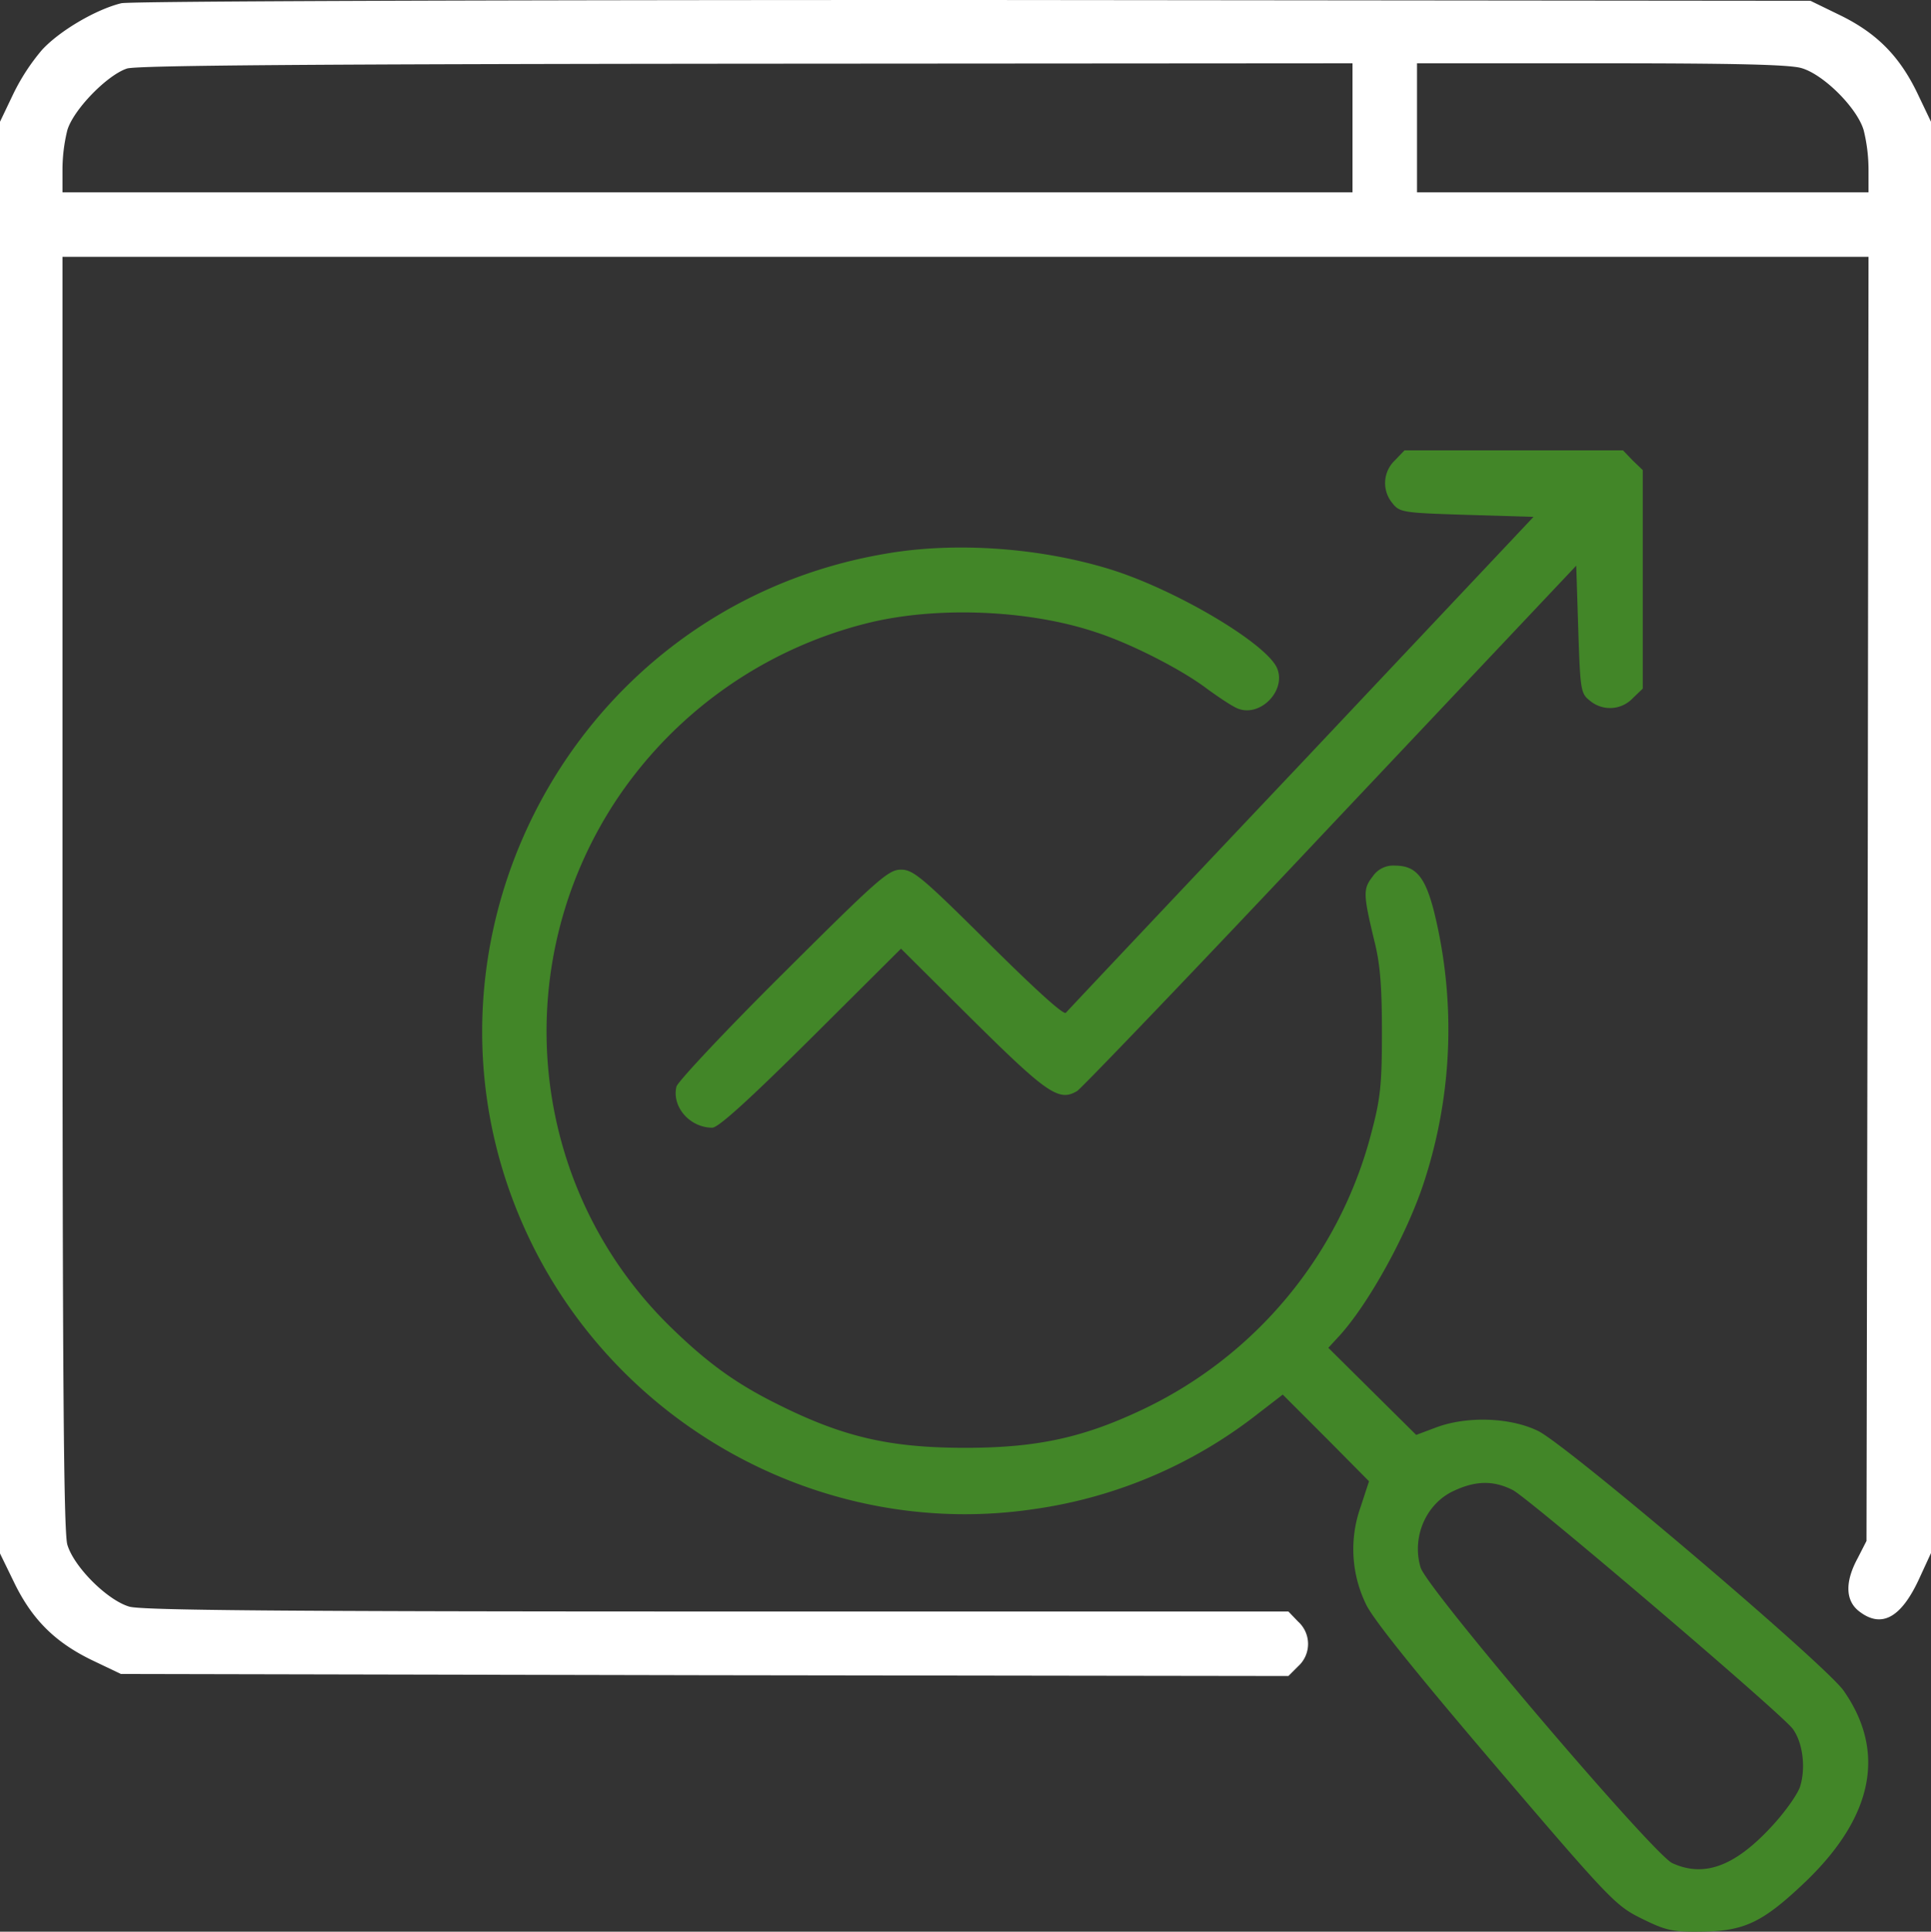 <svg xmlns="http://www.w3.org/2000/svg" width="479" height="479.113" viewBox="0 0 479 479.113">
  <rect x="0" y="0" width="479" height="479.113" fill="#333333" stroke="none"/>
  <g id="search-engine-optimisation" transform="translate(-16.5 495.7)">
    <path id="Path_10591" data-name="Path 10591" d="M46.6-494.9c-6.2,1.5-15.3,6.8-19.7,11.6a51.88,51.88,0,0,0-7.2,11.1l-3.2,6.7v355.1l3.7,7.6c4.5,9.1,10.3,14.7,19.6,19.1l6.7,3.2,144.8.3,144.8.2,2.4-2.4a7.46,7.46,0,0,0,0-11.1L336.1-96H194.4C86.1-96,51.8-96.3,48.6-97.2c-5.5-1.6-13.8-9.9-15.4-15.4-.9-3.2-1.2-40.9-1.2-161.8V-432H480l-.2,159.2-.3,159.3-2.2,4.3c-3.2,5.9-3,10.5.3,13.1,5.6,4.4,10.5,1.7,15-8.1l2.9-6.3v-355l-3.2-6.7c-4.4-9.3-10-15.1-19.1-19.6l-7.6-3.7-207.5-.2C135-495.7,48.9-495.4,46.6-494.9ZM352-464v16H32v-5.6a41.055,41.055,0,0,1,1.2-9.8c1.5-5.1,9.9-13.7,14.8-15.3,2.5-.8,47.3-1.1,153.8-1.2L352-480Zm111.4-14.8c5.5,1.6,13.8,9.9,15.4,15.4a41.056,41.056,0,0,1,1.2,9.8v5.6H368v-32h45.6C446.5-480,460.4-479.7,463.4-478.8Z" fill="#fff"/>
    <path id="Path_10592" data-name="Path 10592" d="M362.5-381.5a7.751,7.751,0,0,0-.6,10.6c1.8,2.3,2.6,2.4,18.5,2.9l16.5.5-57.5,61c-31.7,33.5-58,61.4-58.5,62-.6.6-7.7-5.9-19.2-17.3C245.2-278.2,243-280,240-280c-3.1,0-5.6,2.2-29.2,25.7-14.3,14.2-26.1,26.8-26.5,28.1-1.2,5,3.3,10.2,8.9,10.2,1.5,0,9.3-7.1,24.5-22.2L240-260.4l17.7,17.6c18.6,18.4,21.5,20.4,26,17.7,1.2-.8,29.6-30.4,63-65.9l60.8-64.4.5,15.8c.5,15.1.6,15.9,2.9,17.7a7.751,7.751,0,0,0,10.6-.6l2.5-2.4v-54.2l-2.5-2.4-2.4-2.5H364.9Z" fill="#428628"/>
    <path id="Path_10593" data-name="Path 10593" d="M236.4-358.4C155.9-344.9,112-256.5,149.9-184.3c23.7,44.9,73.5,70.3,123.1,62.9a116.348,116.348,0,0,0,55.6-23.7l6.1-4.7,10.7,10.7,10.7,10.8-2.1,6.4a31.208,31.208,0,0,0,1.3,24c1.6,3.6,12.4,17,32.1,40.1,28.6,33.5,29.9,34.8,36.4,38,5.9,2.9,7.5,3.3,14.7,3.2,10.8-.1,15.3-2.3,26-12.5,16.7-16.1,19.9-32.2,9.3-47.3-4.6-6.5-68.7-61-75.8-64.4-7-3.4-17.8-3.7-25.4-.8l-4.8,1.8-10.9-10.8L346-161.4l2.4-2.6c7.4-7.9,17.3-25.8,21.5-39a121.749,121.749,0,0,0,2.2-67.1c-2.2-8.3-4.5-10.9-9.6-10.9a6.119,6.119,0,0,0-5.5,2.7c-2.4,3.1-2.4,4.3.5,16.3,1.4,5.6,1.8,11.4,1.8,22.5,0,12.9-.4,16.4-2.6,24.7a105.183,105.183,0,0,1-57.4,69c-14.1,6.6-25.3,9.1-42.3,9.2-19.6.1-31.3-2.6-48-11-10.2-5.1-17.2-10.2-26.4-19.2-35.1-34.5-40.6-89.4-13-130.8a105.518,105.518,0,0,1,61.9-43.5c17.1-4.3,40.1-3.4,56.8,2.2,8.7,2.8,21.4,9.3,27.7,14.1,2.9,2.1,6.3,4.4,7.7,4.9,5.4,2,11.7-4.3,9.7-9.8-2.1-6-24.7-19.5-41.2-24.7C274.9-359.8,253.8-361.4,236.4-358.4ZM391.8-126.1c4.3,2.3,66.6,55.4,69.4,59.2,2.5,3.4,3.3,9.7,1.8,14.4-.7,2-3.9,6.5-7.2,10-9.1,9.8-16.7,12.5-24.5,8.9-4.9-2.4-60.8-68-62.4-73.3-2.3-7.6,1.4-16,8.4-19.1C382.7-128.5,387.1-128.5,391.8-126.1Z" fill="#428628"/>
  </g>
</svg>
